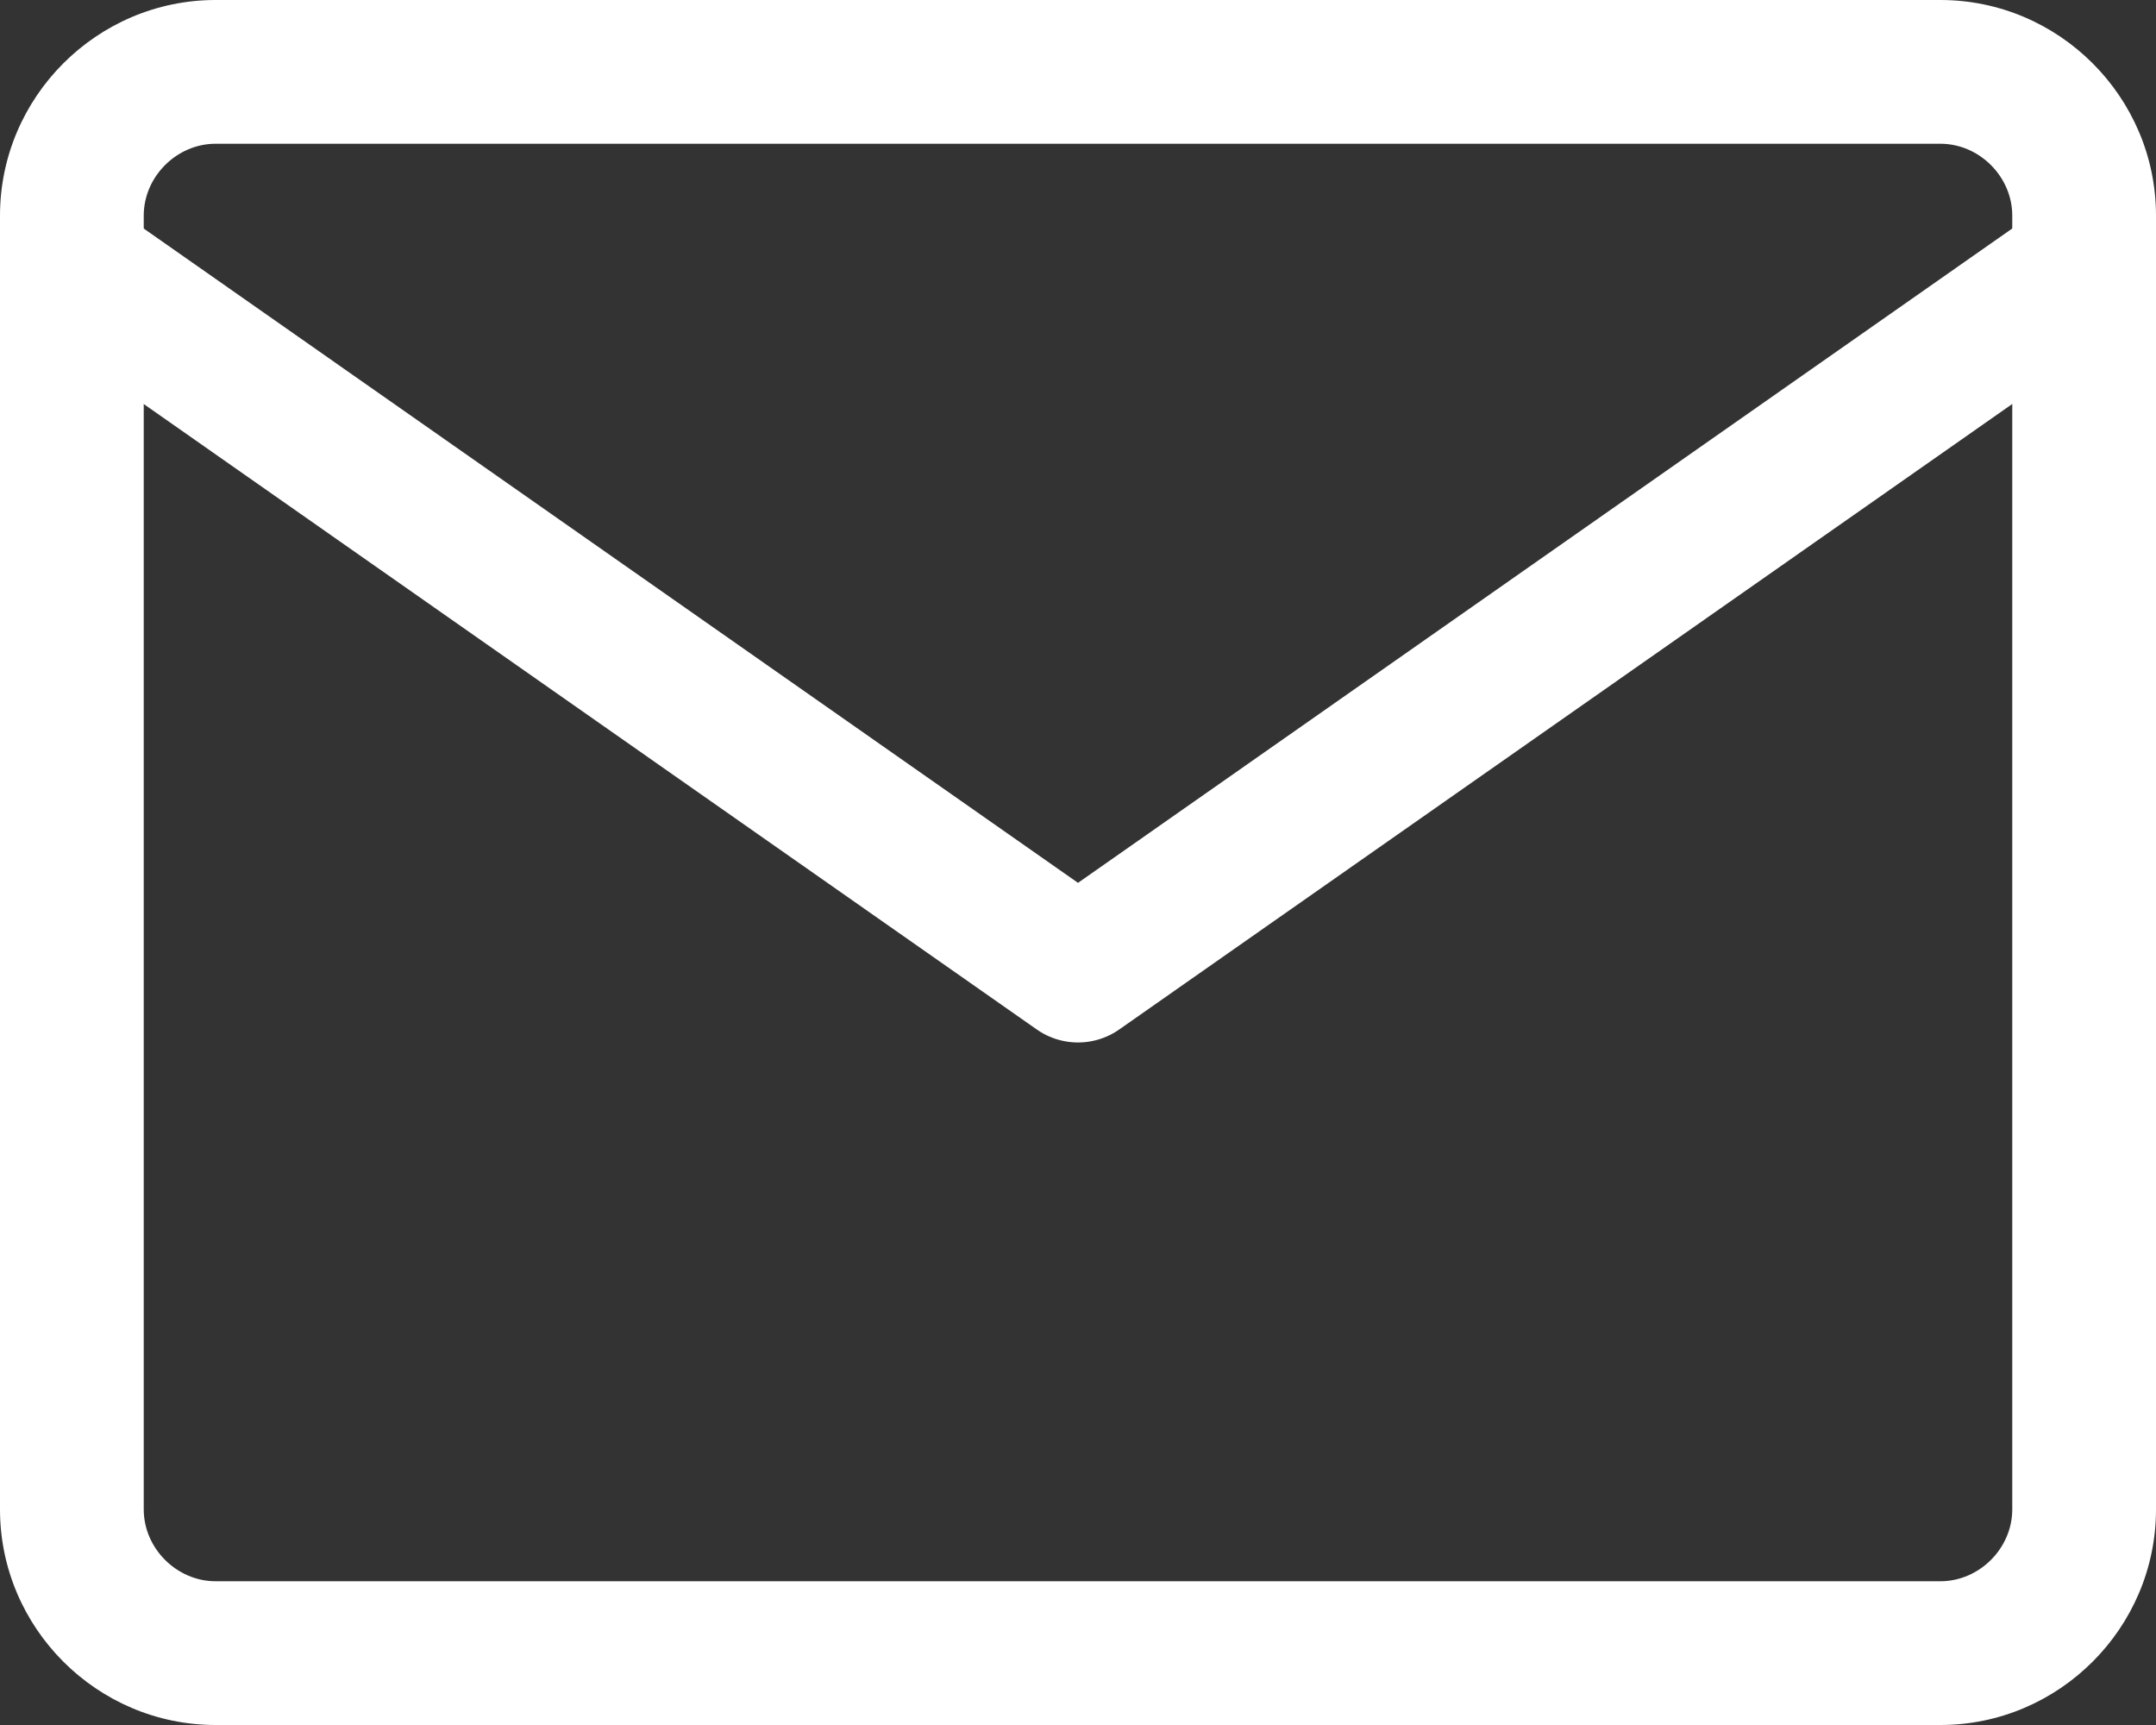 <svg xmlns="http://www.w3.org/2000/svg" width="30" height="24" viewBox="0 0 30 24">
  <rect x="0" y="0" width="30" height="24" fill="#333333" stroke="none"/>
  <g id="Icon_feather-mail" data-name="Icon feather-mail" transform="translate(-3 -6)">
    <g id="Path_28318" data-name="Path 28318" fill="none" stroke-linecap="square" stroke-linejoin="round">
      <path d="M6,6H30a3.009,3.009,0,0,1,3,3V27a3.009,3.009,0,0,1-3,3H6a3.009,3.009,0,0,1-3-3V9A3.009,3.009,0,0,1,6,6Z" stroke="none"/>
      <path d="M 6 8 C 5.458 8 5 8.458 5 9 L 5 27 C 5 27.542 5.458 28 6 28 L 30 28 C 30.542 28 31 27.542 31 27 L 31 9 C 31 8.458 30.542 8 30 8 L 6 8 M 6 6 L 30 6 C 31.65 6 33 7.35 33 9 L 33 27 C 33 28.65 31.65 30 30 30 L 6 30 C 4.35 30 3 28.65 3 27 L 3 9 C 3 7.35 4.35 6 6 6 Z" stroke="none" fill="#fff"/>
    </g>
    <path id="Path_28319" data-name="Path 28319" d="M28.989,9,15.995,18.1,3,9" transform="translate(2.005 1.404)" fill="none" stroke="#fff" stroke-linecap="square" stroke-linejoin="round" stroke-width="2"/>
  </g>
</svg>
